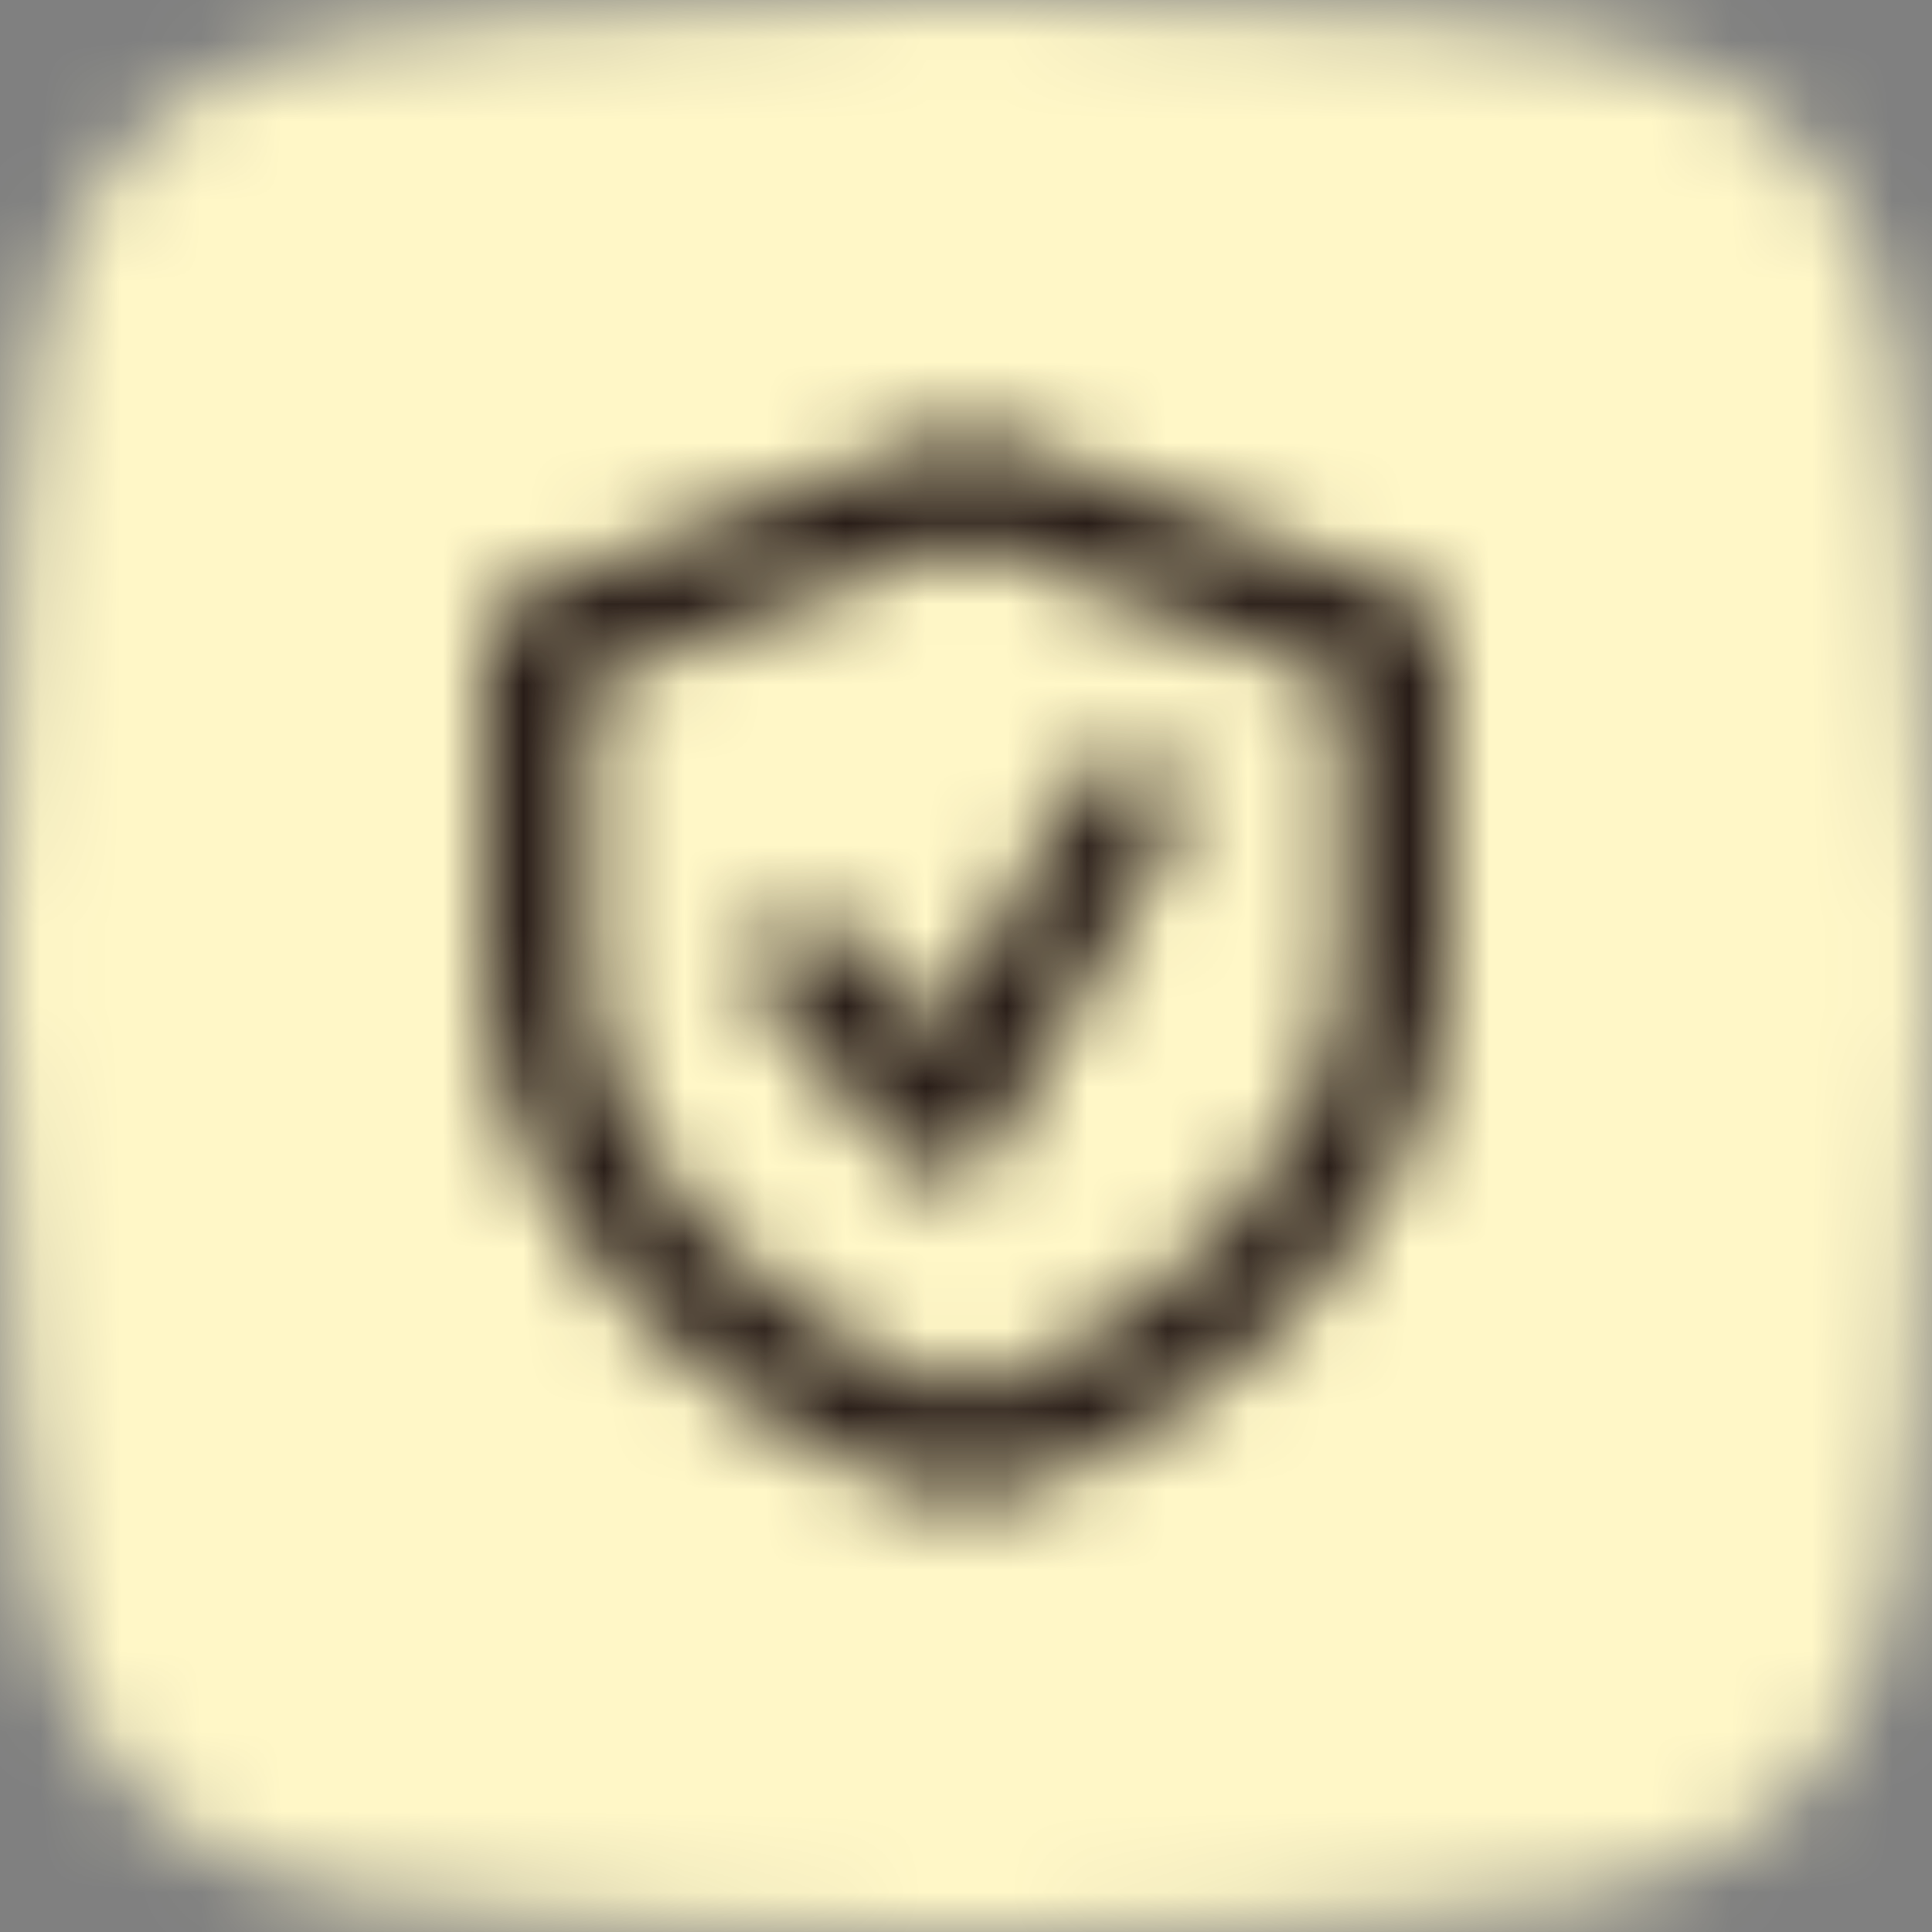 <svg width="24" height="24" viewBox="0 0 24 24" fill="none" xmlns="http://www.w3.org/2000/svg">
<rect x="0" y="0" width="24" height="24" fill="#808080" stroke="none"/>
<mask id="mask0_4266_7647" style="mask-type:alpha" maskUnits="userSpaceOnUse" x="0" y="0" width="24" height="24">
<path fill-rule="evenodd" clip-rule="evenodd" d="M19.773 0.488C19.773 0.488 16.628 0 12 0C7.371 0 4.227 0.488 4.227 0.488C2.246 0.727 0.719 2.286 0.479 4.267C0.478 4.267 0 7.8 0 12C0 16.2 0.478 19.733 0.479 19.733C0.719 21.714 2.246 23.273 4.227 23.512C4.227 23.512 7.371 24 12 24C16.628 24 19.773 23.512 19.773 23.512C21.754 23.273 23.281 21.714 23.521 19.733C23.521 19.733 24 16.2 24 12C24 7.8 23.521 4.267 23.521 4.267C23.281 2.286 21.754 0.727 19.773 0.488Z" fill="white"/>
</mask>
<g mask="url(#mask0_4266_7647)">
<rect width="24" height="24" fill="#FFF7C7"/>
</g>
<g clip-path="url(#clip0_4266_7647)">
<mask id="mask1_4266_7647" style="mask-type:alpha" maskUnits="userSpaceOnUse" x="4" y="4" width="16" height="16">
<path d="M12.234 5.376C12.083 5.319 11.917 5.319 11.766 5.376L6.433 7.376C6.172 7.473 6 7.722 6 8V12C6 13.552 6.77 15.039 7.843 16.202C8.92 17.369 10.364 18.278 11.838 18.647C11.944 18.673 12.056 18.673 12.162 18.647C13.636 18.278 15.08 17.369 16.157 16.202C17.23 15.039 18 13.552 18 12V8C18 7.722 17.828 7.473 17.567 7.376L12.234 5.376ZM7.333 12V8.462L12 6.712L16.667 8.462V12C16.667 13.115 16.103 14.294 15.177 15.298C14.295 16.253 13.14 16.986 12 17.31C10.86 16.986 9.705 16.253 8.823 15.298C7.897 14.294 7.333 13.115 7.333 12ZM14.579 10.331C14.761 10.011 14.65 9.604 14.331 9.421C14.011 9.239 13.604 9.35 13.421 9.669L11.605 12.848L10.506 11.566C10.267 11.287 9.846 11.254 9.566 11.494C9.287 11.733 9.254 12.154 9.494 12.434L11.208 14.434C11.349 14.598 11.562 14.684 11.777 14.664C11.993 14.643 12.186 14.519 12.293 14.331L14.579 10.331Z" fill="#291D18"/>
</mask>
<g mask="url(#mask1_4266_7647)">
<rect x="4" y="4" width="16" height="16" fill="#291D18"/>
</g>
</g>
<defs>
<clipPath id="clip0_4266_7647">
<rect width="16" height="16" fill="white" transform="translate(4 4)"/>
</clipPath>
</defs>
</svg>
